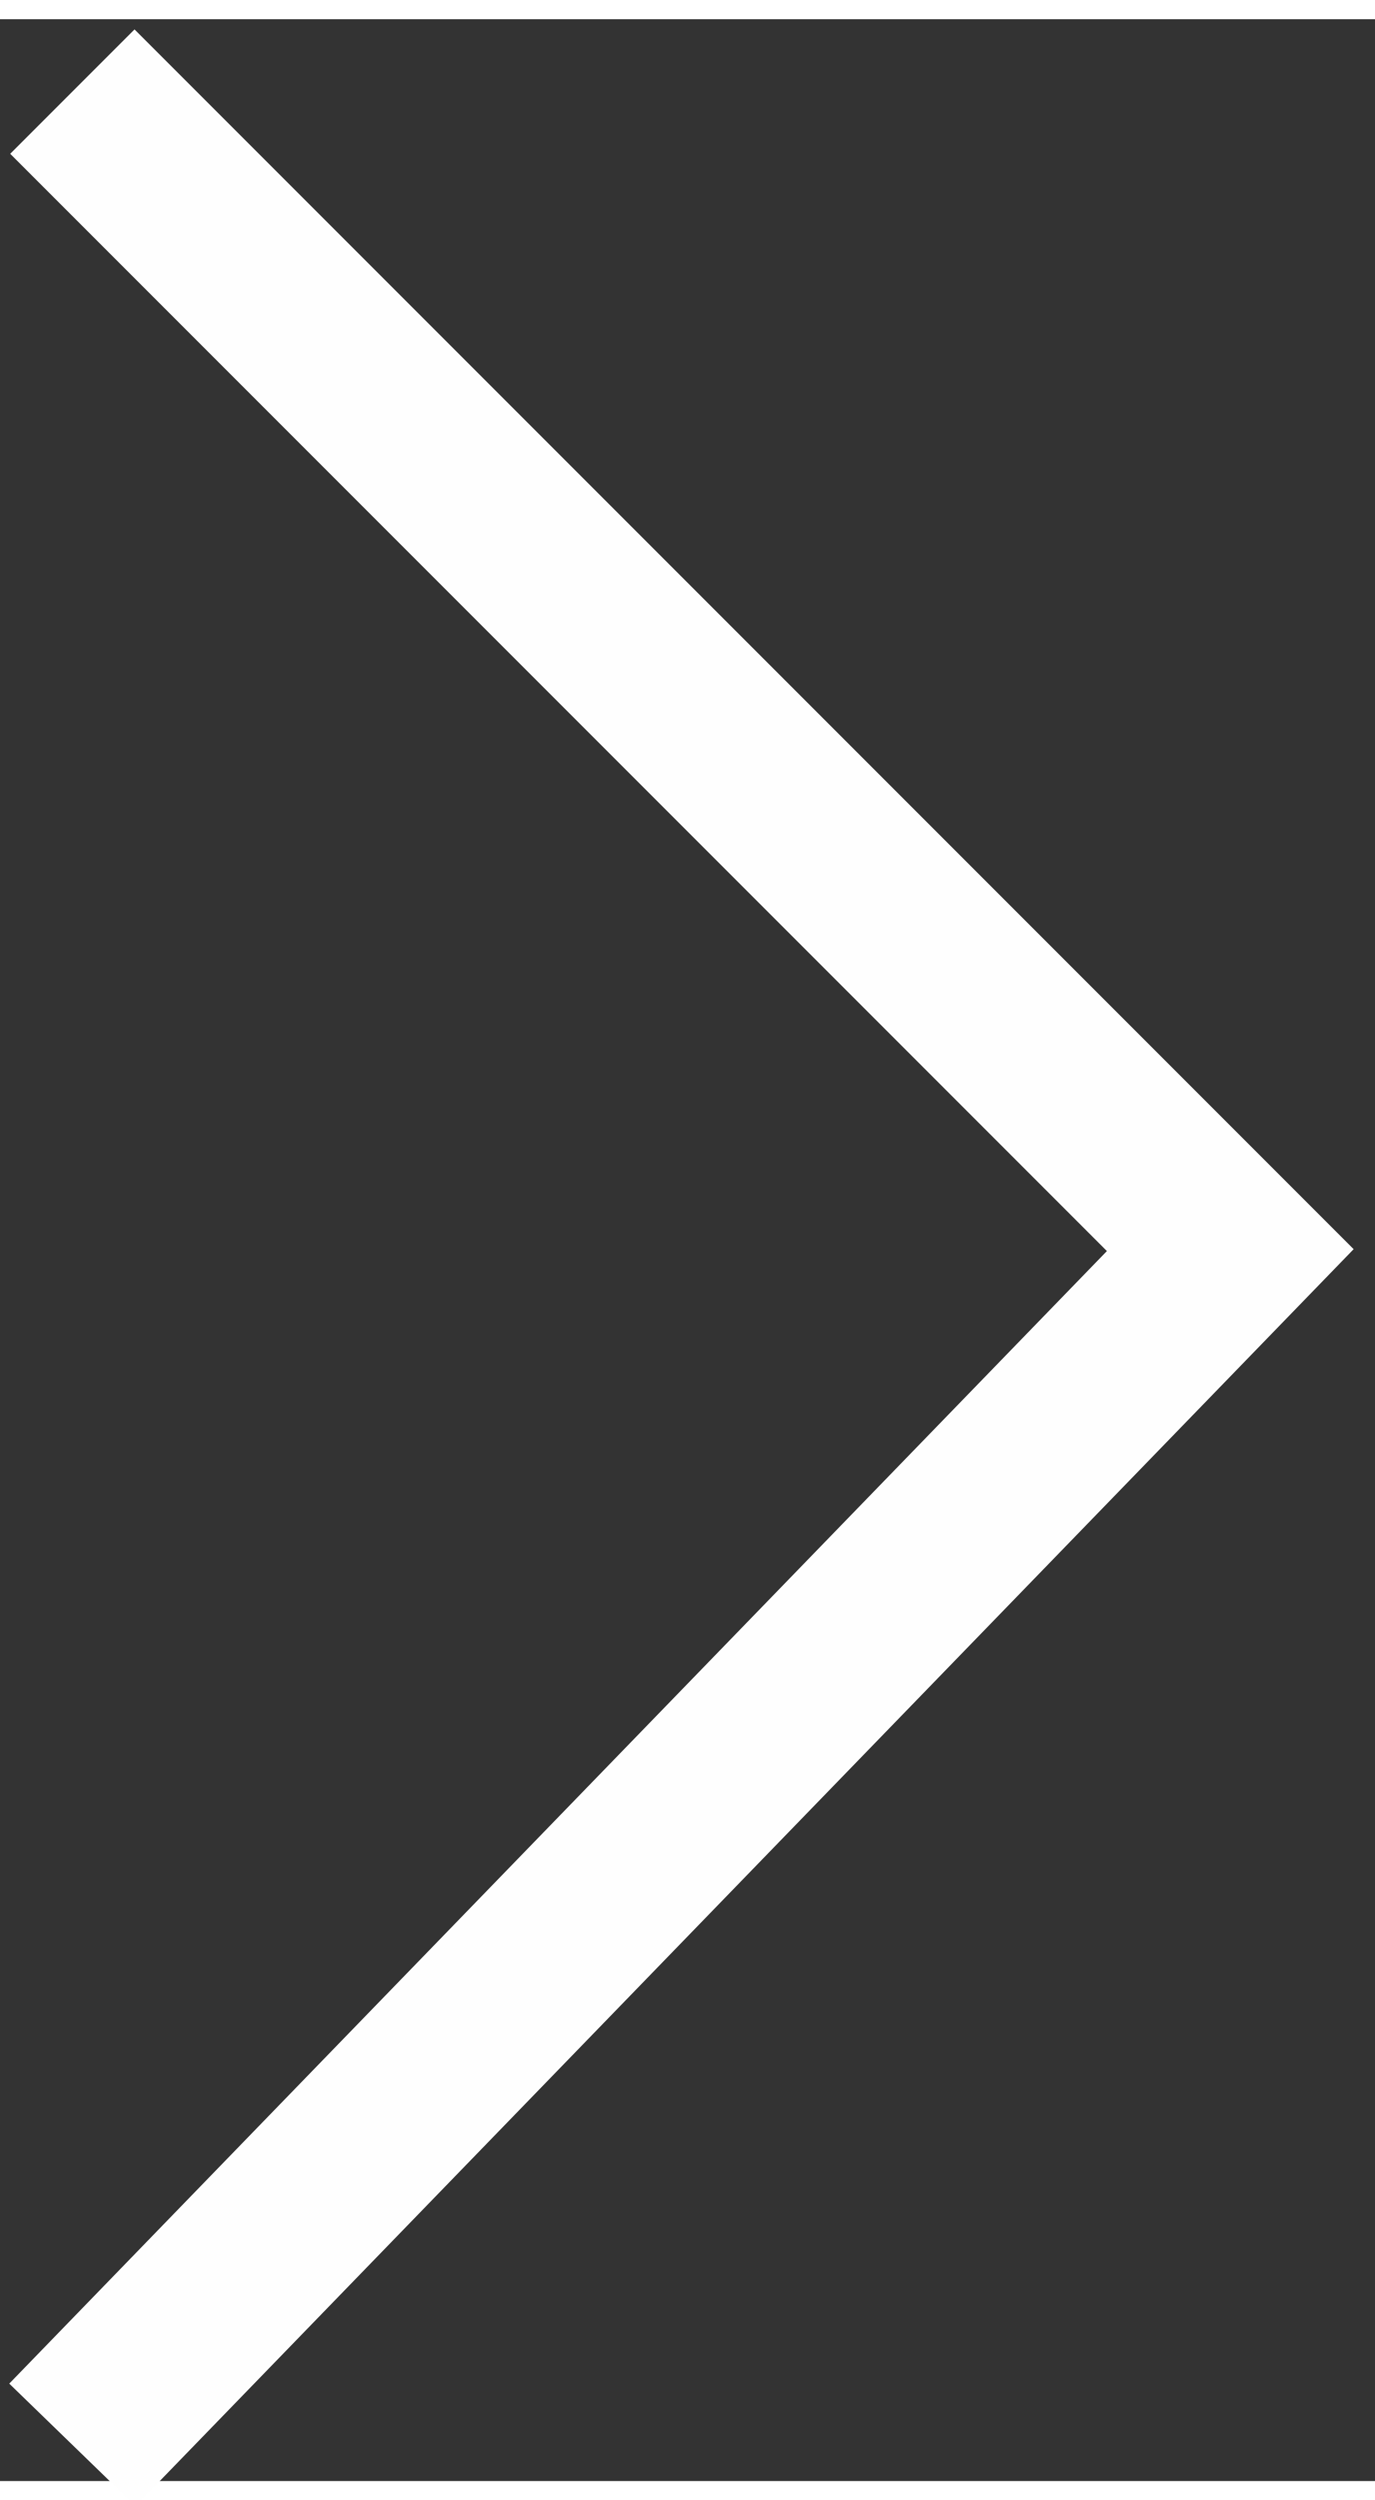 <?xml version="1.0" encoding="UTF-8"?> <svg xmlns="http://www.w3.org/2000/svg" xmlns:xlink="http://www.w3.org/1999/xlink" xml:space="preserve" width="7.743mm" height="14.072mm" version="1.1" style="shape-rendering:geometricPrecision; text-rendering:geometricPrecision; image-rendering:optimizeQuality; fill-rule:evenodd; clip-rule:evenodd" viewBox="0 0 38 68"><rect x="0" y="0" width="38" height="68" fill="#333333" stroke="none"/> <defs> <style type="text/css"> .str0 {stroke:#FEFEFE;stroke-width:4.859} .fil0 {fill:none} </style> </defs> <g id="Слой_x0020_1">  <polyline class="fil0 str0" points="2,2 34,34 2,67 "></polyline> </g> </svg> 